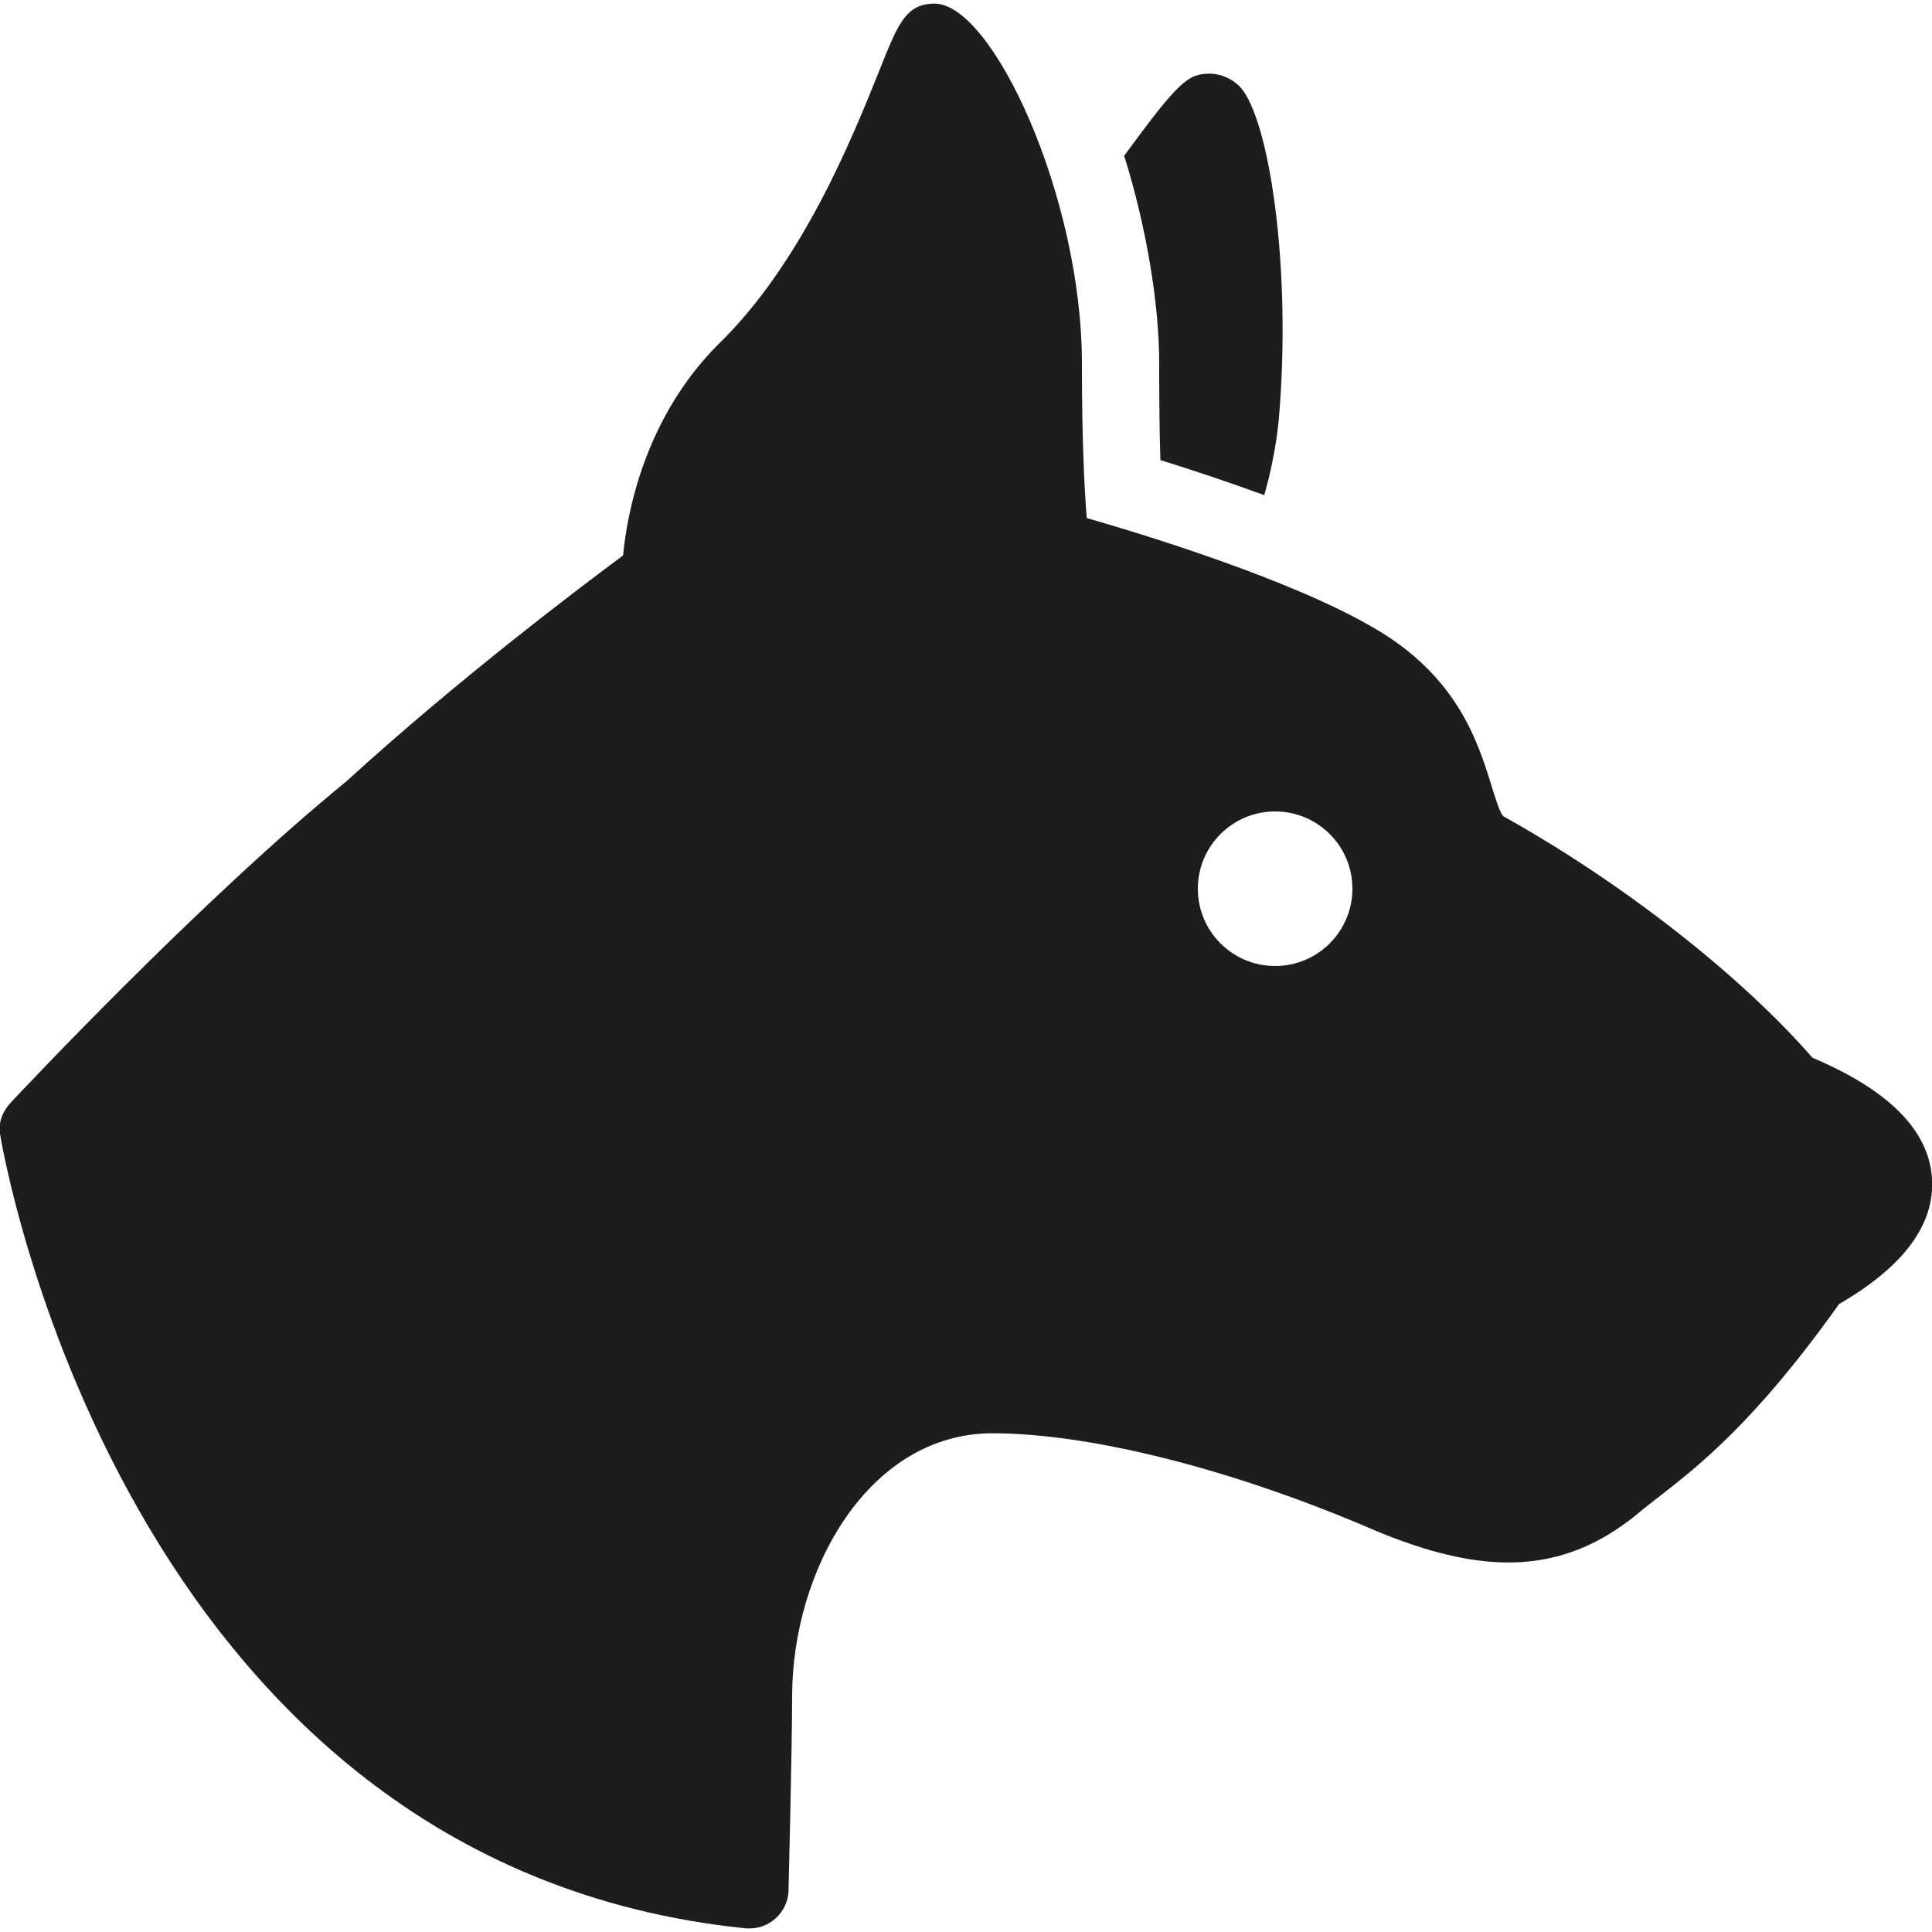 <?xml version="1.0" encoding="UTF-8"?> <svg xmlns="http://www.w3.org/2000/svg" width="30" height="30" viewBox="0 0 30 30" fill="none"> <g clip-path="url(#clip0_8_6)"> <path d="M14.512 0.056C14.056 0.056 13.938 0.389 13.65 1.106C13.233 2.147 12.45 4.09 11.156 5.344C10.005 6.495 9.736 7.98 9.675 8.625C9.021 9.11 7.109 10.552 5.381 12.131C3.096 13.995 0.288 16.992 0.169 17.119C0.042 17.255 -0.028 17.423 -1.11958e-06 17.606C0.016 17.719 1.868 28.959 11.588 29.944C11.609 29.946 11.623 29.944 11.644 29.944C11.789 29.944 11.927 29.89 12.037 29.794C12.162 29.684 12.239 29.529 12.244 29.363C12.246 29.271 12.3 27.122 12.3 26.344C12.3 24.382 13.486 22.256 15.412 22.256C16.95 22.256 19.184 22.826 21.375 23.775C22.172 24.105 22.833 24.262 23.419 24.262C24.309 24.262 24.916 23.904 25.35 23.569C25.47 23.47 25.591 23.372 25.725 23.269C26.374 22.767 27.258 22.076 28.556 20.25C29.562 19.666 30.044 19.015 30 18.3C29.953 17.555 29.332 16.927 28.144 16.425C27.038 15.155 25.214 13.718 23.344 12.675C23.288 12.621 23.212 12.37 23.156 12.188C22.945 11.508 22.622 10.481 21.3 9.731C20.013 8.988 17.784 8.306 16.875 8.044C16.842 7.641 16.8 6.898 16.8 5.644C16.8 3.056 15.412 0.056 14.512 0.056ZM18.788 1.144C18.448 1.144 18.305 1.259 17.456 2.419C17.81 3.551 18 4.739 18 5.644C18 6.265 18.005 6.757 18.019 7.144C18.506 7.296 19.073 7.484 19.631 7.688C19.734 7.331 19.816 6.93 19.856 6.525C20.062 4.16 19.709 1.842 19.256 1.35C19.141 1.226 18.956 1.144 18.788 1.144ZM19.8 12.6C20.463 12.6 21 13.137 21 13.8C21 14.463 20.463 15 19.8 15C19.137 15 18.6 14.463 18.6 13.8C18.6 13.137 19.137 12.6 19.8 12.6Z" fill="#1D1C1F"></path> </g> <defs> <clipPath id="clip0_8_6"> <rect width="30" height="30" fill="white"></rect> </clipPath> </defs> </svg> 